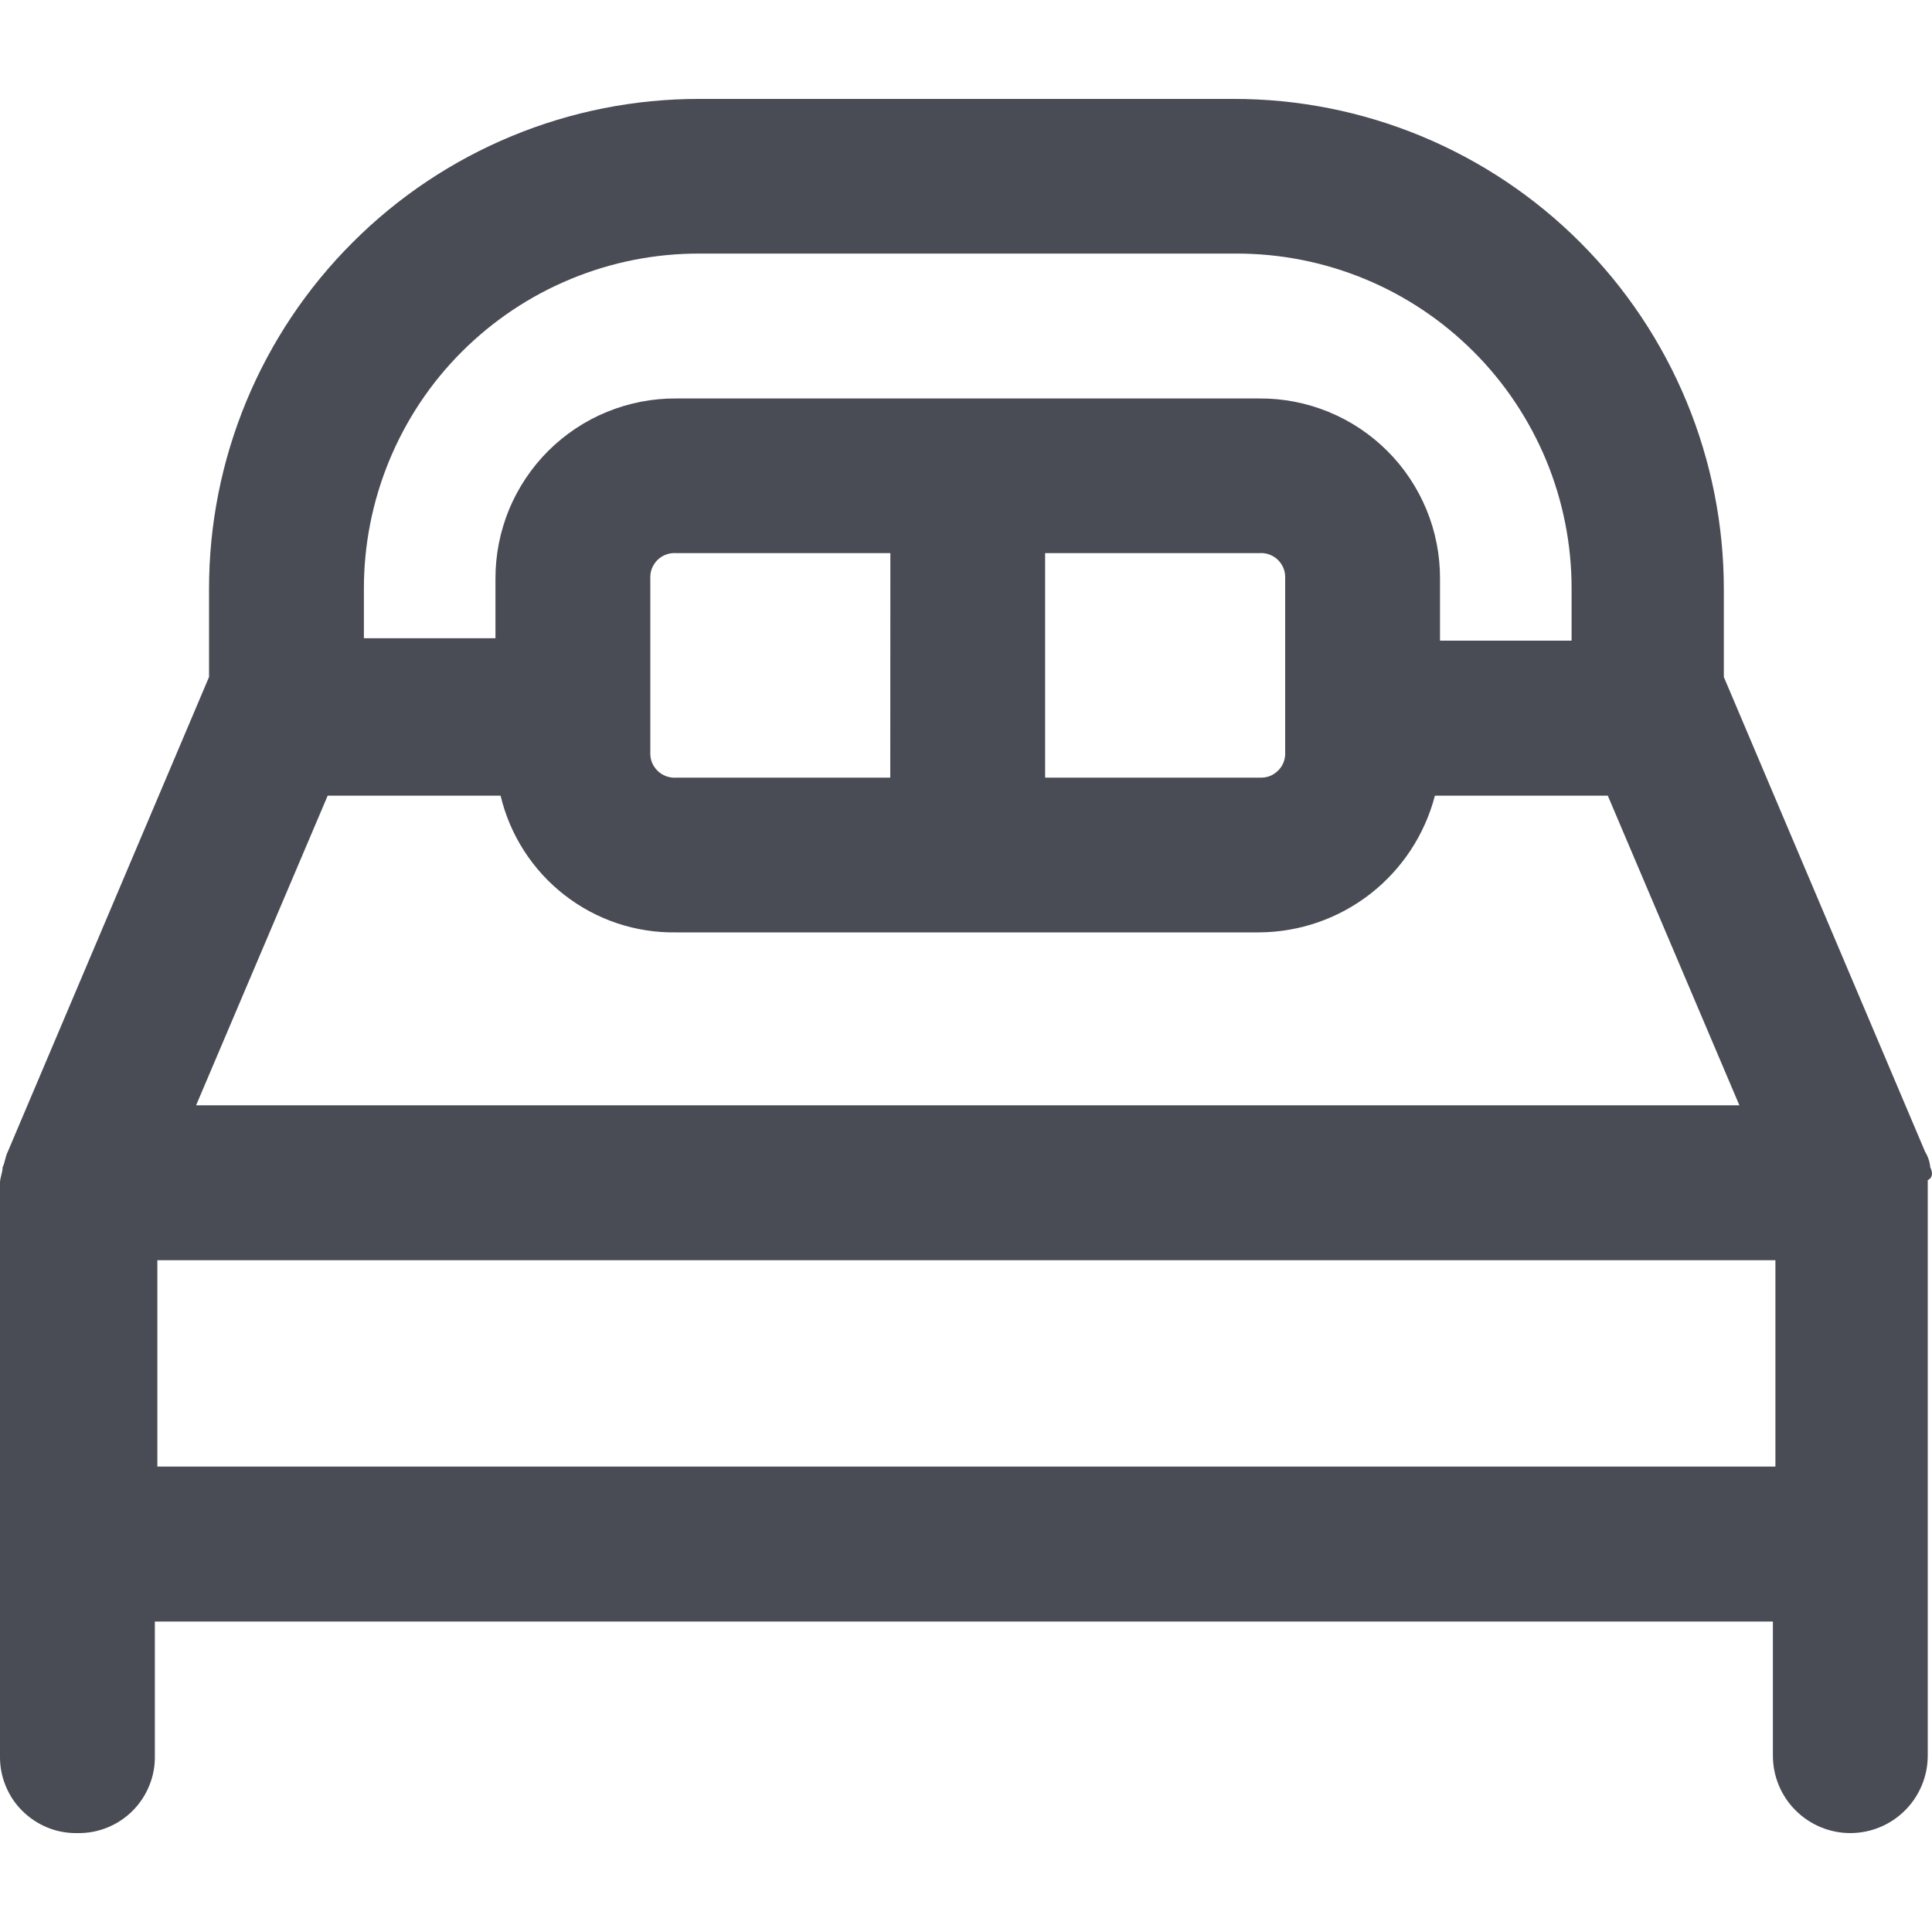 <svg width="20" height="20" viewBox="0 0 20 20" fill="none" xmlns="http://www.w3.org/2000/svg">
<g clip-path="url(#clip0_112_694)">
<path d="M19.982 12.084C19.977 12.027 19.959 11.972 19.929 11.924L17.845 7.008V6.099C17.845 5.433 17.714 4.773 17.459 4.157C17.204 3.541 16.83 2.981 16.359 2.51C15.888 2.038 15.328 1.664 14.712 1.409C14.096 1.154 13.436 1.023 12.769 1.024H7.239C6.573 1.023 5.912 1.154 5.297 1.409C4.681 1.664 4.121 2.038 3.65 2.51C3.178 2.981 2.804 3.541 2.549 4.157C2.294 4.773 2.163 5.433 2.164 6.099V7.008L0.08 11.924C0.053 11.977 0.053 12.03 0.027 12.084C0.027 12.137 -0 12.191 -0 12.244V18.174C-0.002 18.28 0.017 18.385 0.057 18.483C0.096 18.581 0.155 18.671 0.23 18.745C0.305 18.82 0.394 18.879 0.492 18.919C0.59 18.959 0.695 18.978 0.801 18.976C0.907 18.978 1.012 18.959 1.11 18.919C1.208 18.88 1.298 18.82 1.372 18.746C1.447 18.671 1.506 18.582 1.546 18.483C1.586 18.385 1.605 18.28 1.603 18.174V16.786H18.353V18.174C18.353 18.387 18.437 18.591 18.588 18.741C18.738 18.891 18.942 18.976 19.154 18.976C19.367 18.976 19.571 18.891 19.721 18.741C19.871 18.591 19.956 18.387 19.956 18.174V12.217C20.009 12.191 20.009 12.137 19.982 12.084ZM3.392 8.237H5.182C5.279 8.644 5.512 9.007 5.842 9.264C6.173 9.522 6.581 9.659 7 9.652H13.037C13.454 9.649 13.857 9.509 14.186 9.253C14.514 8.997 14.749 8.64 14.854 8.237H16.644L18.006 11.442H2.03L3.392 8.237ZM13.037 5.726C13.072 5.723 13.108 5.728 13.142 5.741C13.175 5.753 13.206 5.773 13.231 5.798C13.257 5.824 13.276 5.854 13.289 5.888C13.301 5.921 13.306 5.957 13.304 5.993V7.782C13.306 7.818 13.301 7.854 13.289 7.888C13.276 7.921 13.257 7.952 13.231 7.977C13.206 8.002 13.175 8.022 13.142 8.035C13.108 8.047 13.072 8.052 13.037 8.05H10.819V5.726H13.037ZM9.216 8.05H7C6.964 8.053 6.928 8.047 6.895 8.035C6.861 8.022 6.83 8.003 6.805 7.977C6.78 7.952 6.76 7.921 6.747 7.888C6.735 7.854 6.73 7.818 6.732 7.782V5.993C6.73 5.957 6.735 5.921 6.747 5.888C6.76 5.854 6.78 5.824 6.805 5.798C6.83 5.773 6.861 5.753 6.895 5.741C6.928 5.728 6.964 5.723 7 5.726H9.217L9.216 8.05ZM3.767 6.099C3.766 5.643 3.855 5.191 4.029 4.769C4.203 4.347 4.458 3.963 4.781 3.641C5.104 3.318 5.487 3.062 5.909 2.888C6.331 2.713 6.783 2.624 7.239 2.625H12.796C13.252 2.624 13.704 2.713 14.126 2.887C14.548 3.061 14.931 3.317 15.254 3.64C15.577 3.962 15.832 4.346 16.007 4.767C16.181 5.189 16.27 5.641 16.269 6.097V6.632H14.907V5.993C14.908 5.747 14.861 5.504 14.767 5.276C14.673 5.049 14.536 4.842 14.362 4.669C14.188 4.495 13.981 4.357 13.754 4.264C13.526 4.171 13.283 4.123 13.037 4.125H7C6.754 4.123 6.51 4.171 6.283 4.264C6.055 4.357 5.849 4.495 5.675 4.668C5.501 4.842 5.363 5.049 5.269 5.276C5.176 5.503 5.128 5.747 5.129 5.993V6.607H3.767V6.099ZM1.629 13.046H18.379V15.182H1.629V13.046Z" fill="#494C55"/>
</g>
<defs>
<clipPath id="clip0_112_694">
<rect width="20" height="20" fill="white"/>
</clipPath>
</defs>
</svg>
